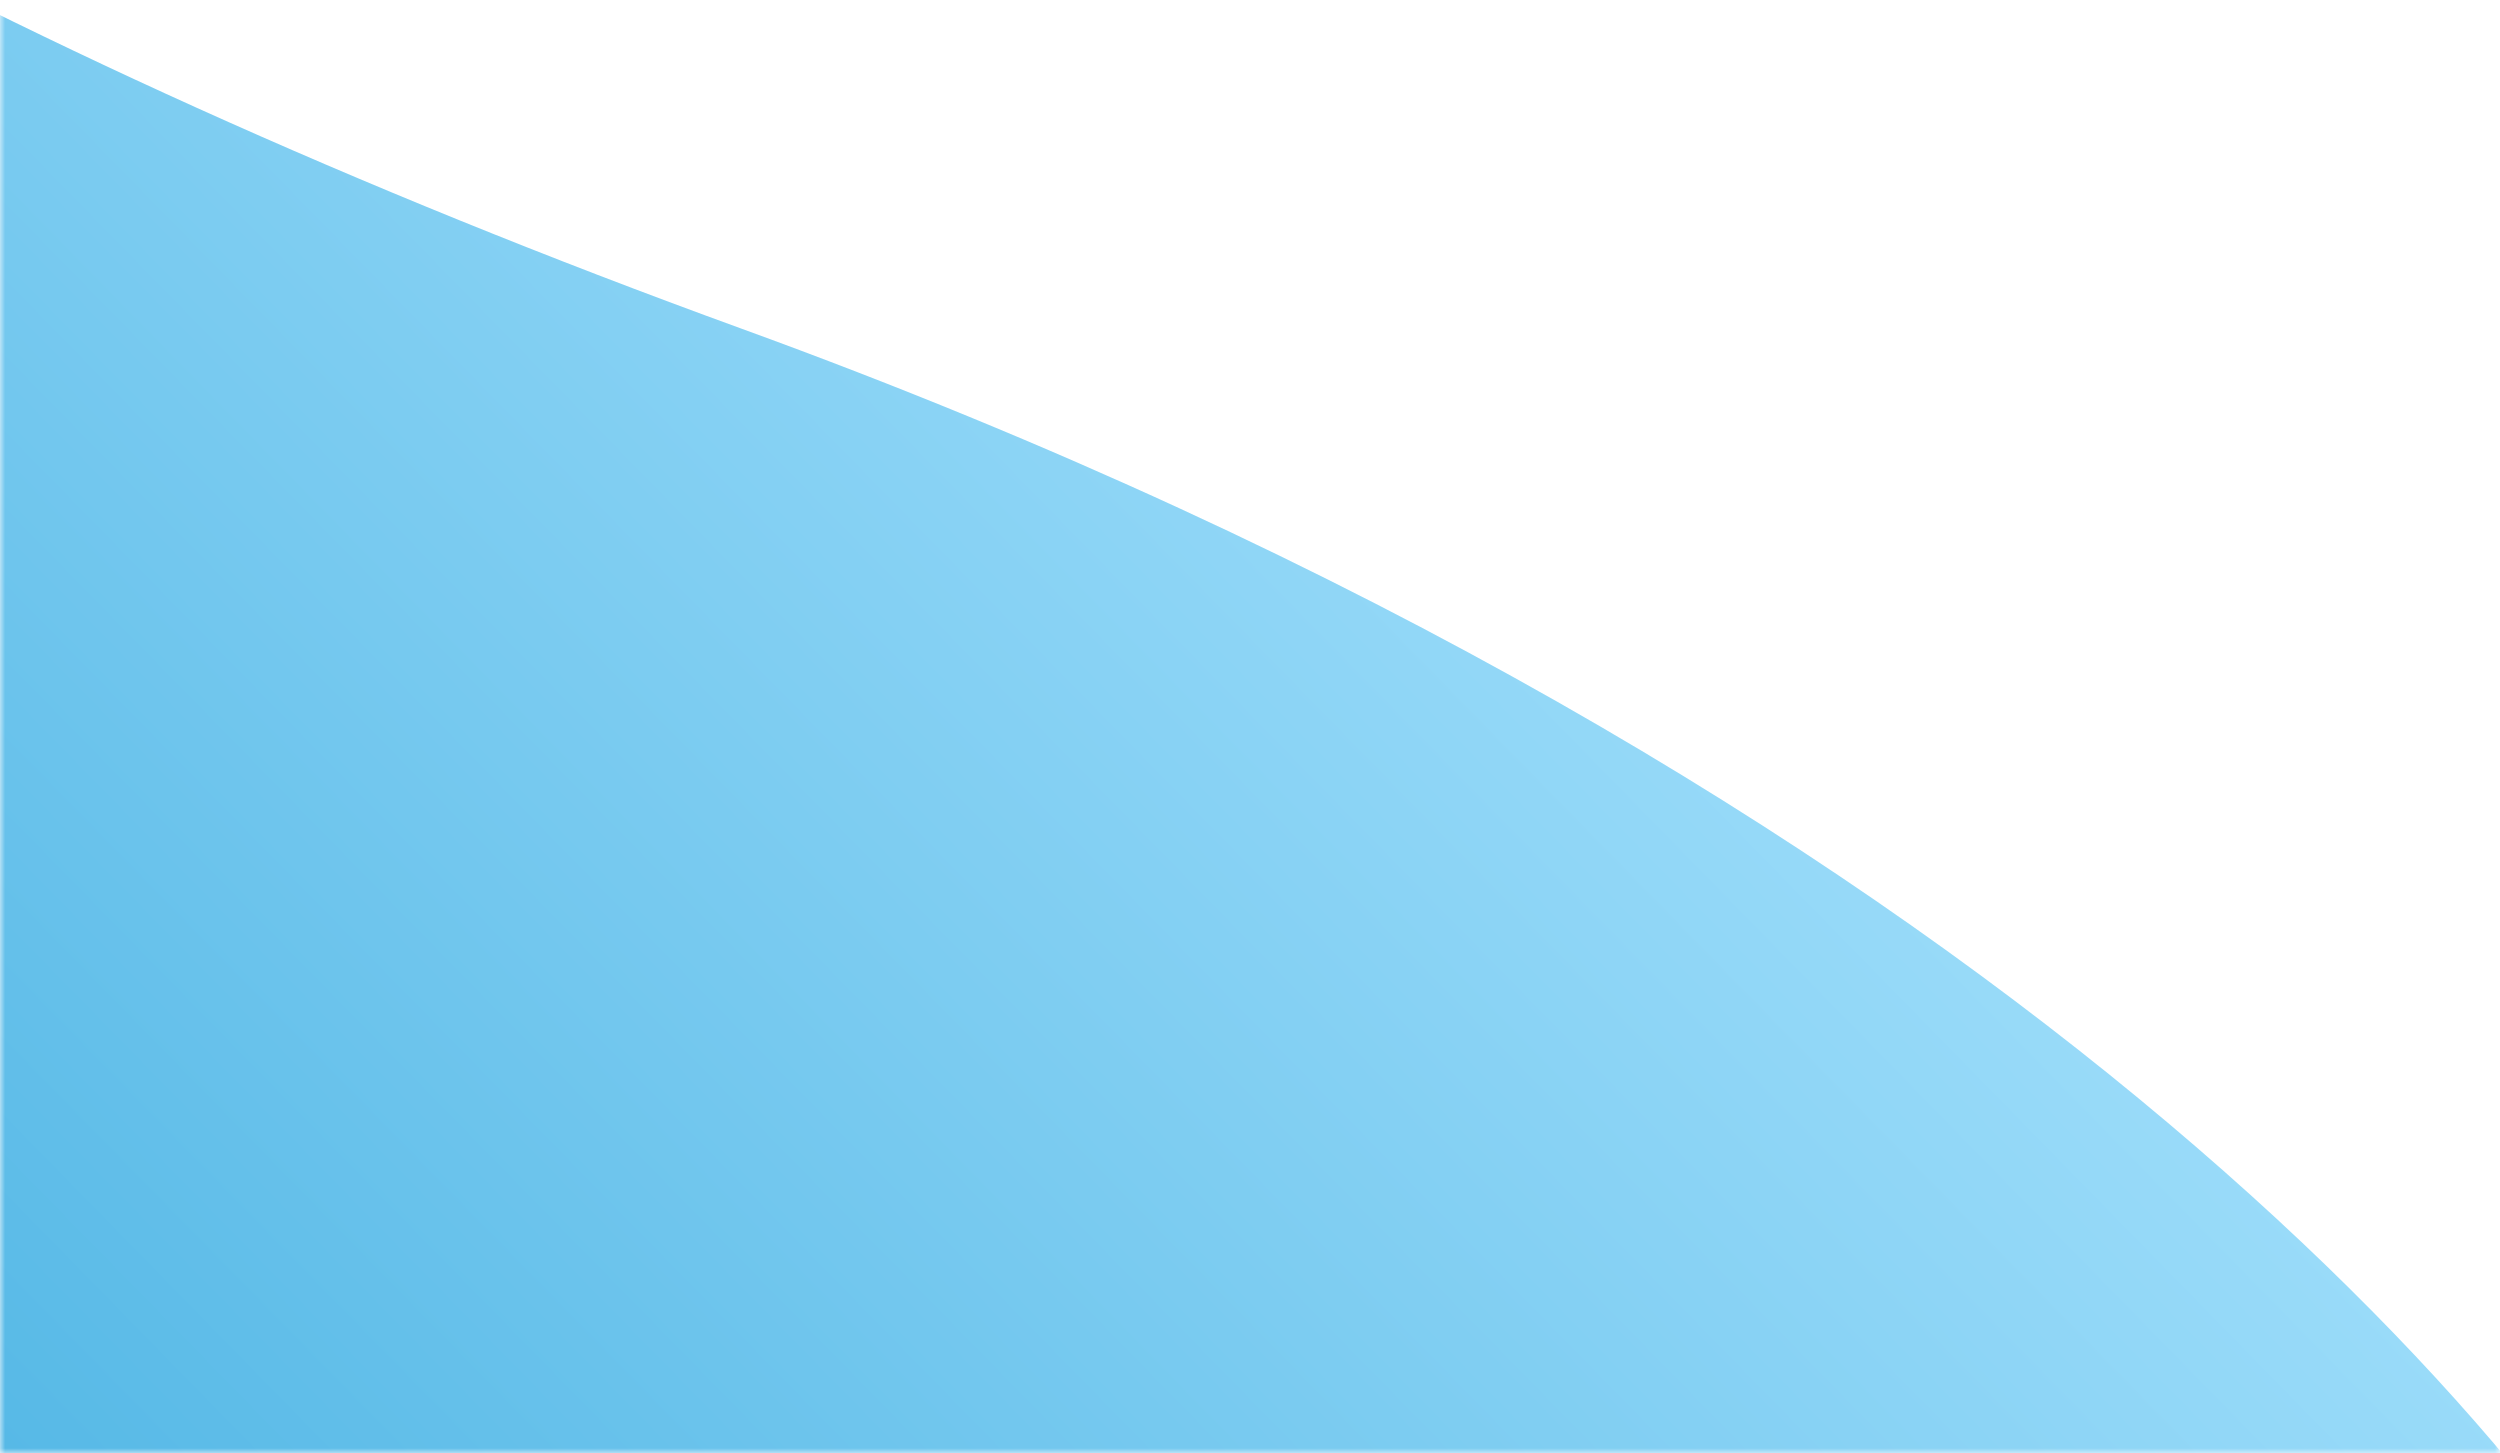 <svg width="246" height="143" viewBox="0 0 246 143" fill="none" xmlns="http://www.w3.org/2000/svg">
<mask id="mask0_242_2" style="mask-type:alpha" maskUnits="userSpaceOnUse" x="0" y="0" width="246" height="143">
<rect width="246" height="143" fill="#D9D9D9"/>
</mask>
<g mask="url(#mask0_242_2)">
<path d="M73 32.354C196.2 77.154 252.333 143.354 265 170.854L265 193.854L-217 210.854L-224 -169.146C-213 -178.479 -186.4 -187.146 -168 -147.146C-145 -97.146 -81 -23.646 73 32.354Z" fill="url(#paint0_linear_242_2)"/>
</g>
<defs>
<linearGradient id="paint0_linear_242_2" x1="-224" y1="191.354" x2="83" y2="-109.146" gradientUnits="userSpaceOnUse">
<stop stop-color="#0E94D2"/>
<stop offset="1" stop-color="#AFE6FF"/>
</linearGradient>
</defs>
</svg>
